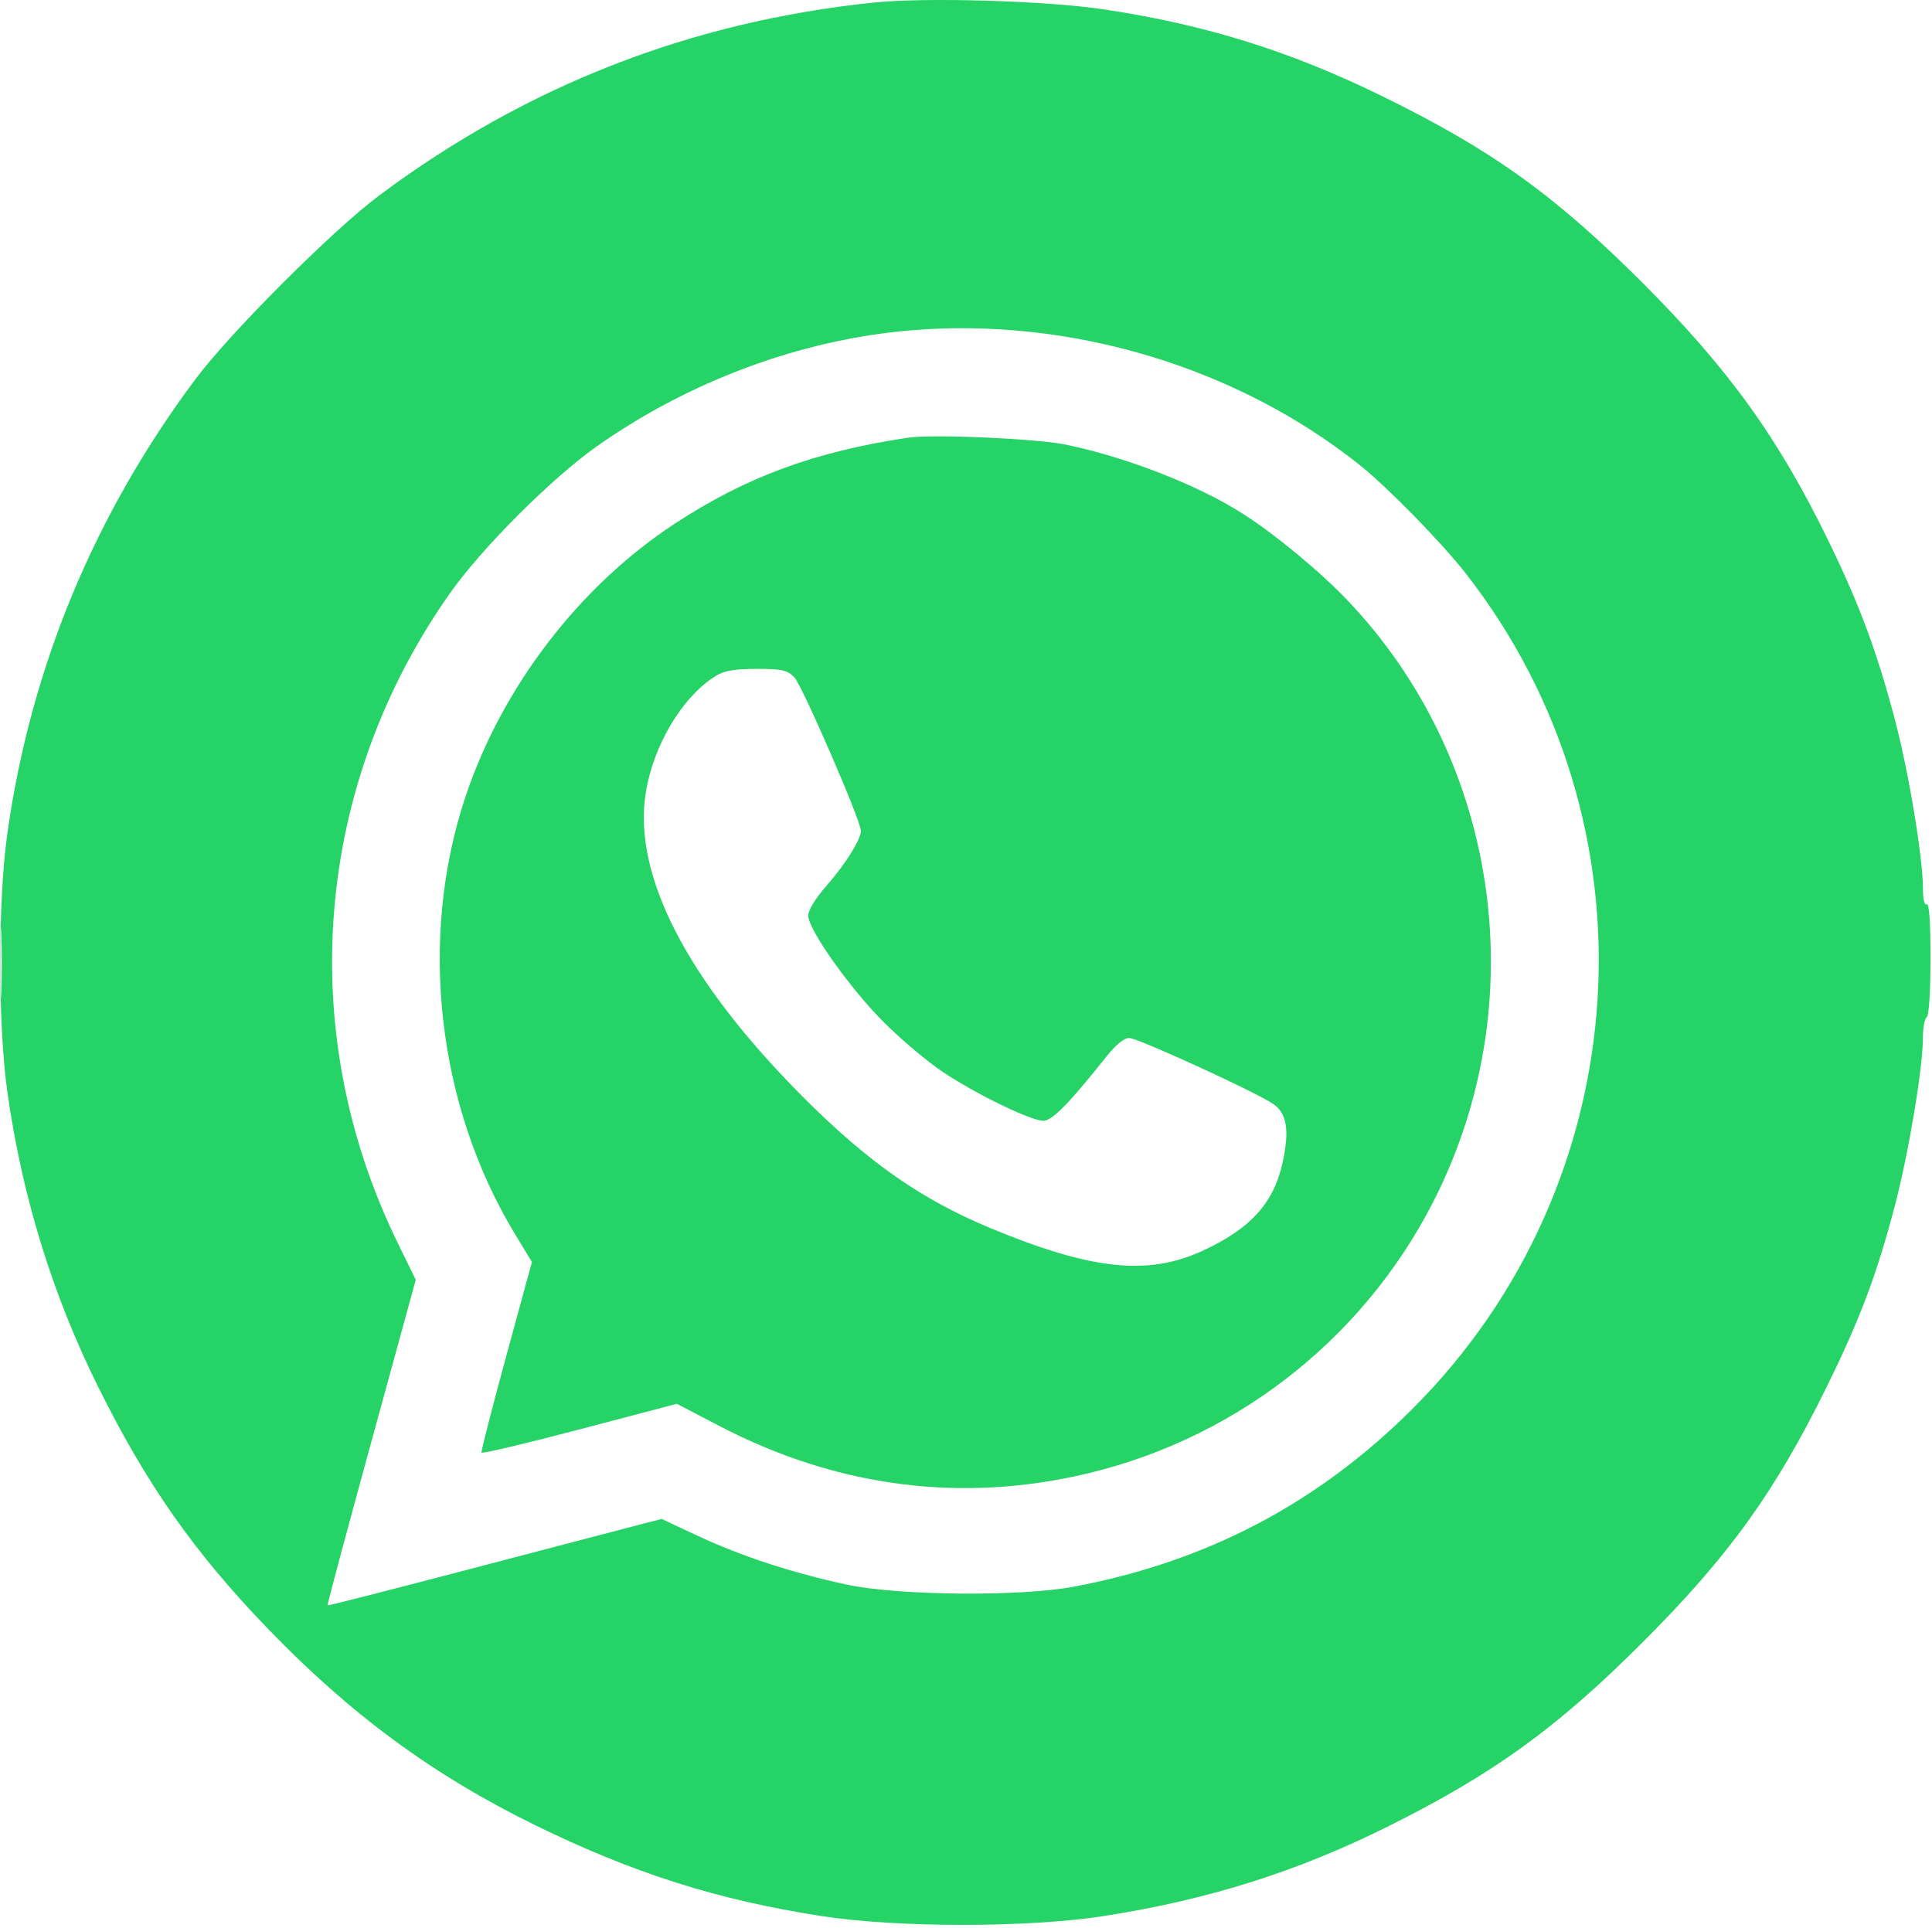 <?xml version="1.0" encoding="UTF-8"?> <svg xmlns="http://www.w3.org/2000/svg" width="513" height="512" viewBox="0 0 513 512" fill="none"><path fill-rule="evenodd" clip-rule="evenodd" d="M232.098 0.671C183.481 5.684 139.727 22.748 100.631 51.943C88.361 61.106 61.087 88.38 51.924 100.65C24.997 136.709 8.216 177.183 1.977 221.117C-0.575 239.089 -0.575 272.145 1.977 290.117C5.924 317.908 13.98 344.005 26.179 368.51C39.069 394.404 51.62 412.274 71.098 432.464C93.172 455.344 114.991 471.387 142.098 484.667C168.113 497.413 190.414 504.495 218.098 508.804C238.163 511.927 273.058 511.925 293.098 508.799C320.763 504.485 344.365 497.046 368.491 485.036C396.508 471.09 413.369 458.901 436.126 436.145C459.103 413.167 471.344 396.17 485.117 368.117C493.92 350.187 498.314 338.508 503.101 320.31C506.805 306.231 510.585 283.584 510.593 275.426C510.596 272.846 511.048 270.457 511.598 270.117C512.193 269.749 512.598 263.42 512.598 254.499C512.598 244.754 512.248 239.715 511.598 240.117C510.984 240.496 510.596 238.876 510.593 235.926C510.586 227.732 506.839 205.133 503.188 191.253C498.453 173.254 493.818 160.741 485.678 143.98C472.28 116.391 459.09 98.054 436.126 75.089C412.832 51.796 396.098 39.793 367.098 25.578C342.62 13.579 320.238 6.585 293.311 2.519C278.004 0.208 245.969 -0.759 232.098 0.671ZM241.773 87.725C212.825 90.157 183.155 101.121 158.519 118.492C146.477 126.982 127.963 145.496 119.473 157.538C83.412 208.684 78.151 273.923 105.568 329.98L110.392 339.844L98.57 382.972C92.067 406.692 86.844 426.197 86.963 426.316C87.082 426.434 104.261 422.046 125.139 416.564C146.016 411.083 165.929 405.867 169.389 404.975L175.679 403.353L185.389 407.888C196.863 413.246 210.382 417.673 224.718 420.765C238.493 423.736 270.91 424.03 285.284 421.314C320.516 414.656 349.96 399.172 375.066 374.1C435.207 314.039 441.223 218.732 389.079 152.117C382.724 143.998 368.384 129.349 361.098 123.532C328.406 97.433 284.182 84.163 241.773 87.725ZM241.098 116.231C216.252 119.947 198.074 126.654 179.098 139.105C153.816 155.694 133.319 182.448 123.607 211.533C111.014 249.249 116.033 293.552 136.774 327.75L141.242 335.117L134.421 360.117C130.67 373.867 127.712 385.396 127.849 385.737C127.986 386.078 139.715 383.3 153.913 379.565L179.729 372.773L190.913 378.611C222.372 395.031 255.695 399.278 289.272 391.148C329.897 381.311 363.981 353.752 382.066 316.117C407.183 263.849 397.414 200.94 357.721 159.34C350.41 151.678 338.659 141.958 330.017 136.425C318.201 128.86 299.258 121.455 283.098 118.084C275.355 116.469 247.672 115.248 241.098 116.231ZM190.098 179.467C181.287 184.879 173.556 197.715 171.489 210.367C167.912 232.262 182.338 260.278 213.096 291.172C230.414 308.566 244.612 318.503 263.098 326.168C289.785 337.233 304.701 338.837 319.199 332.199C332.015 326.332 338.264 319.444 340.593 308.617C342.442 300.02 341.695 295.582 337.979 293.087C333.104 289.814 302.06 275.617 299.777 275.617C298.535 275.617 296.248 277.481 293.95 280.367C283.779 293.143 279.391 297.617 277.033 297.617C273.701 297.617 259.153 290.545 250.289 284.617C246.221 281.896 239.203 275.98 234.694 271.47C225.657 262.433 214.598 246.826 214.598 243.11C214.598 241.678 216.625 238.423 219.695 234.925C224.592 229.345 228.598 222.901 228.598 220.603C228.598 217.971 212.952 181.897 210.93 179.867C208.988 177.917 207.65 177.617 200.893 177.621C195.077 177.624 192.336 178.092 190.098 179.467ZM0 255.617C0 264.142 0.154 267.629 0.341 263.367C0.529 259.105 0.529 252.129 0.341 247.867C0.154 243.605 0 247.092 0 255.617Z" fill="#25D366"></path></svg> 